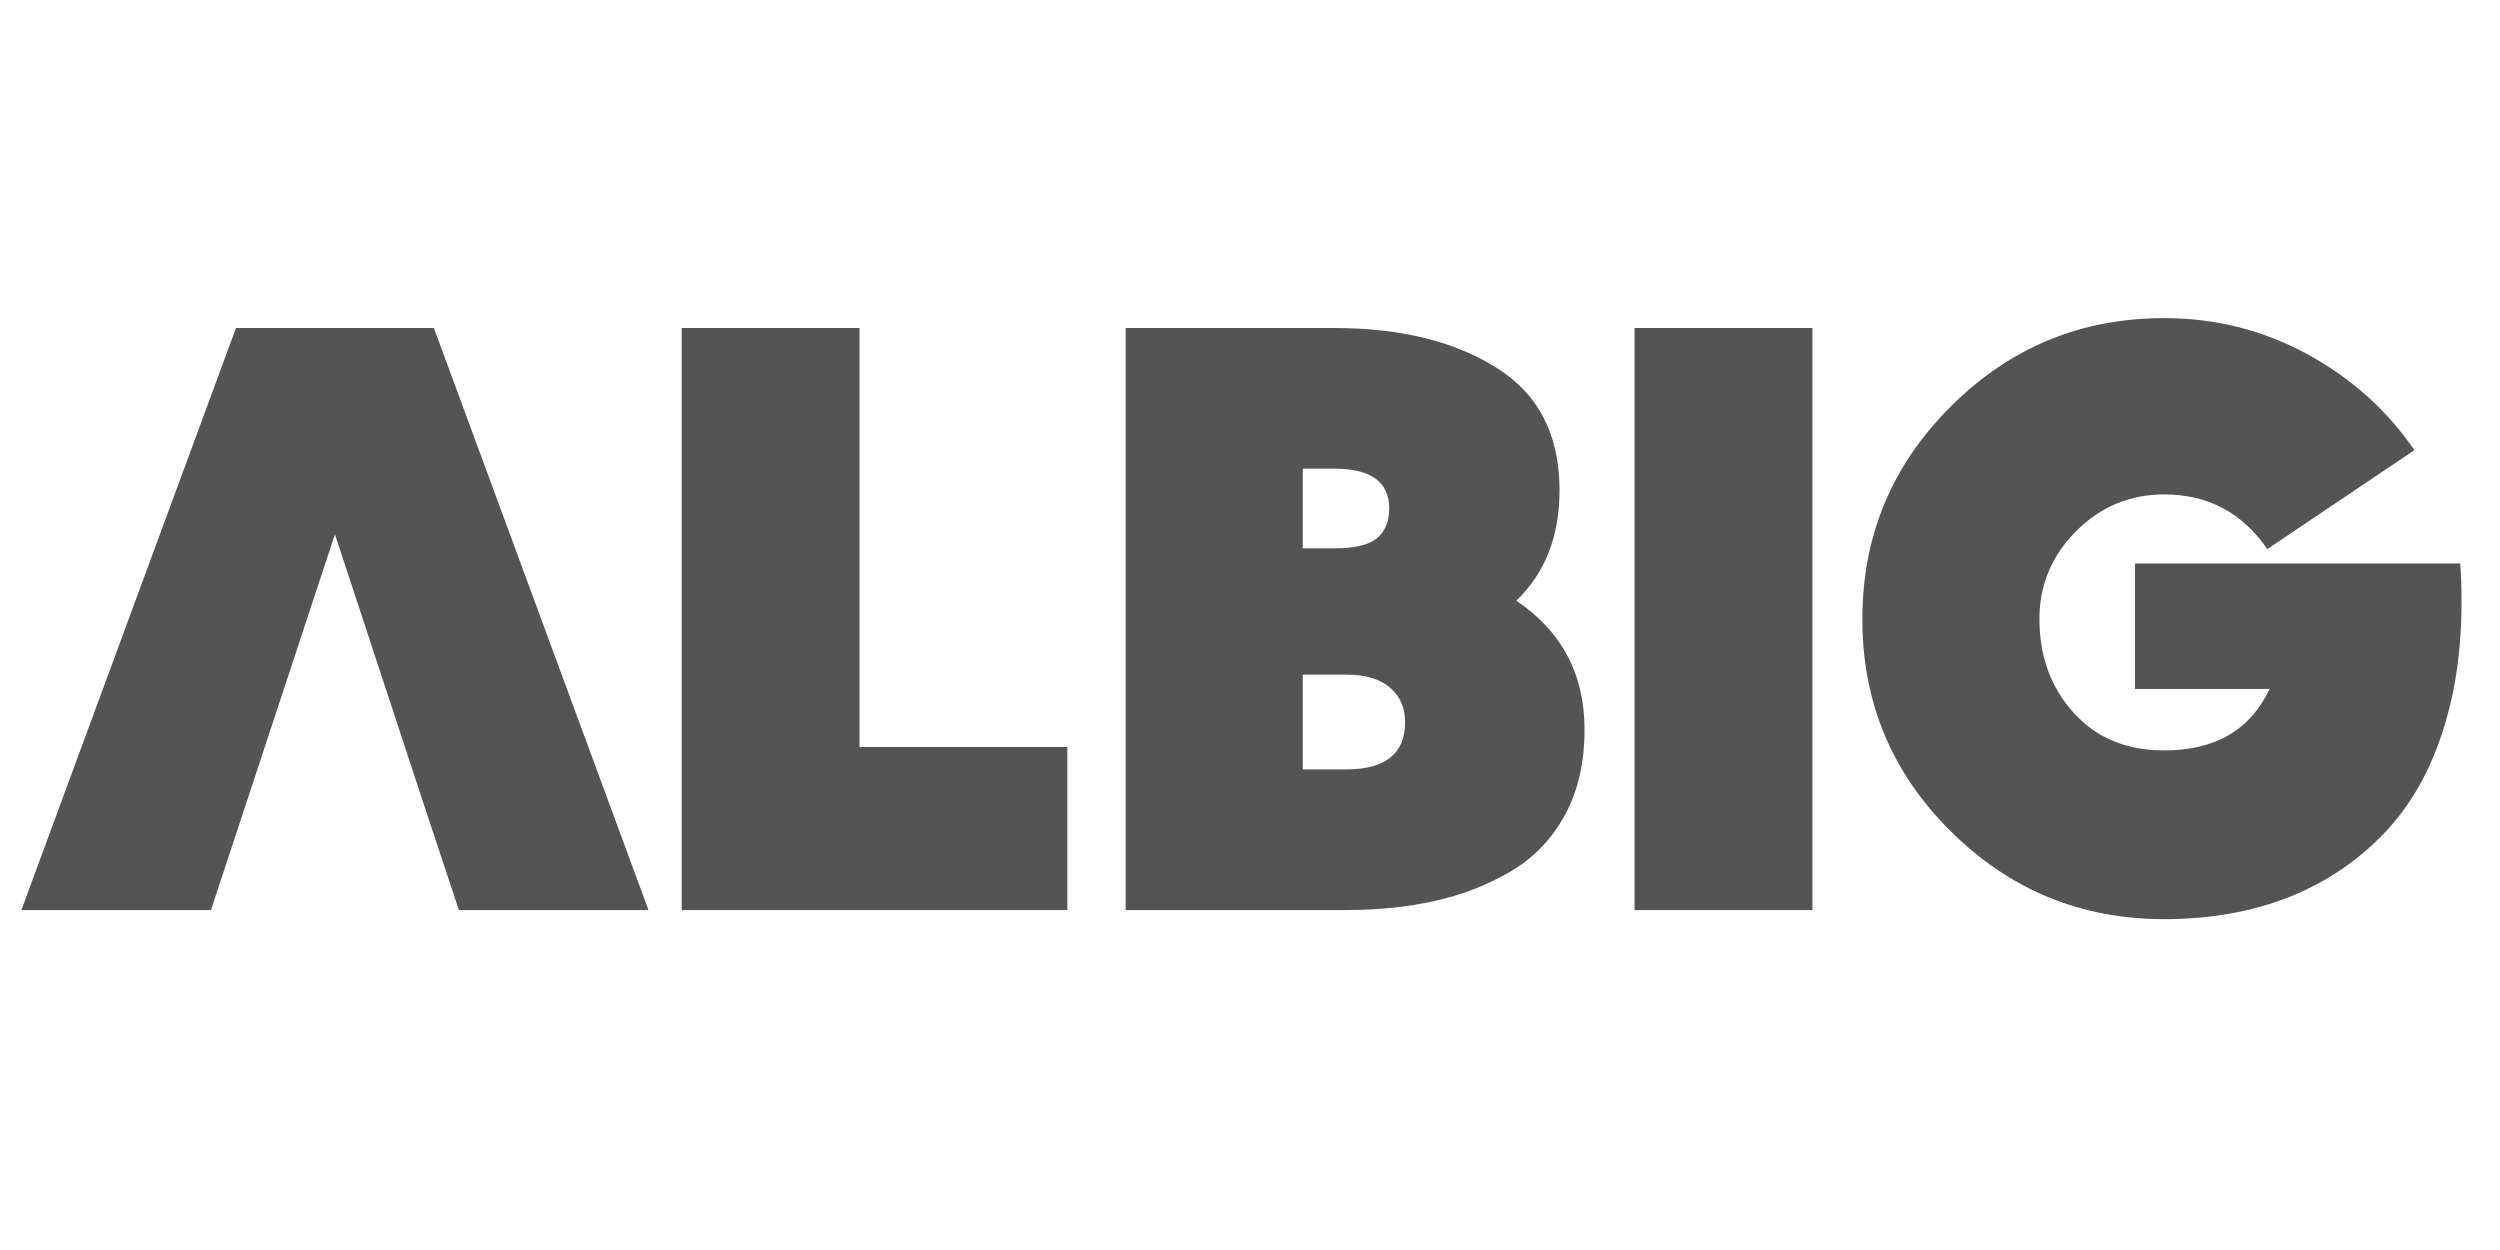 <?xml version="1.0" encoding="UTF-8"?> <svg xmlns="http://www.w3.org/2000/svg" xmlns:xlink="http://www.w3.org/1999/xlink" width="200" zoomAndPan="magnify" viewBox="0 0 150 75" height="100" preserveAspectRatio="xMidYMid meet" version="1.0"><defs><g></g><clipPath id="0df0141883"><path d="M 0.199 5 L 38 5 L 38 41 L 0.199 41 Z M 0.199 5 " clip-rule="nonzero"></path></clipPath><clipPath id="980ff96cb5"><rect x="0" width="148" y="0" height="52"></rect></clipPath></defs><g transform="matrix(1, 0, 0, 1, 1, 14)"><g clip-path="url(#980ff96cb5)"><g clip-path="url(#0df0141883)"><g fill="#545454" fill-opacity="1"><g transform="translate(0.284, 40.603)"><g><path d="M 0 0 L 12.875 -34.922 L 24.75 -34.922 L 37.625 0 L 26.25 0 L 24.391 -5.594 L 18.812 -22.547 L 11.375 0 Z M 13.219 -5.594 Z M 13.219 -5.594 "></path></g></g></g></g><g fill="#545454" fill-opacity="1"><g transform="translate(37.9, 40.603)"><g><path d="M 2 0 L 2 -34.922 L 12.672 -34.922 L 12.672 -9.781 L 25.141 -9.781 L 25.141 0 Z M 2 0 "></path></g></g></g><g fill="#545454" fill-opacity="1"><g transform="translate(64.541, 40.603)"><g><path d="M 2 0 L 2 -34.922 L 14.516 -34.922 C 18.473 -34.922 21.711 -34.129 24.234 -32.547 C 26.766 -30.973 28.031 -28.52 28.031 -25.188 C 28.031 -22.426 27.164 -20.219 25.438 -18.562 C 28.164 -16.727 29.531 -14.148 29.531 -10.828 C 29.531 -8.828 29.129 -7.102 28.328 -5.656 C 27.535 -4.219 26.445 -3.098 25.062 -2.297 C 23.688 -1.492 22.18 -0.91 20.547 -0.547 C 18.922 -0.18 17.145 0 15.219 0 Z M 12.625 -8.438 L 15.219 -8.438 C 17.582 -8.438 18.766 -9.383 18.766 -11.281 C 18.766 -12.145 18.461 -12.832 17.859 -13.344 C 17.266 -13.863 16.383 -14.125 15.219 -14.125 L 12.625 -14.125 Z M 12.625 -21.703 L 14.516 -21.703 C 15.711 -21.703 16.562 -21.898 17.062 -22.297 C 17.562 -22.703 17.812 -23.301 17.812 -24.094 C 17.812 -25.688 16.711 -26.484 14.516 -26.484 L 12.625 -26.484 Z M 12.625 -21.703 "></path></g></g></g><g fill="#545454" fill-opacity="1"><g transform="translate(95.073, 40.603)"><g><path d="M 2 0 L 2 -34.922 L 12.672 -34.922 L 12.672 0 Z M 2 0 "></path></g></g></g><g fill="#545454" fill-opacity="1"><g transform="translate(109.74, 40.603)"><g><path d="M 19.109 0.547 C 14.117 0.547 9.852 -1.207 6.312 -4.719 C 2.77 -8.227 1 -12.473 1 -17.453 C 1 -22.441 2.77 -26.695 6.312 -30.219 C 9.852 -33.75 14.117 -35.516 19.109 -35.516 C 22.172 -35.516 25.02 -34.801 27.656 -33.375 C 30.301 -31.945 32.457 -30.02 34.125 -27.594 L 25.297 -21.656 C 23.797 -23.844 21.734 -24.938 19.109 -24.938 C 17.047 -24.938 15.281 -24.195 13.812 -22.719 C 12.352 -21.238 11.625 -19.488 11.625 -17.469 C 11.625 -15.238 12.305 -13.363 13.672 -11.844 C 15.035 -10.332 16.848 -9.578 19.109 -9.578 C 22.172 -9.578 24.281 -10.805 25.438 -13.266 L 17.359 -13.266 L 17.359 -20.797 L 36.875 -20.797 C 37.102 -17.336 36.832 -14.242 36.062 -11.516 C 35.301 -8.797 34.113 -6.562 32.5 -4.812 C 30.883 -3.062 28.945 -1.727 26.688 -0.812 C 24.426 0.094 21.898 0.547 19.109 0.547 Z M 19.109 0.547 "></path></g></g></g></g></g></svg> 